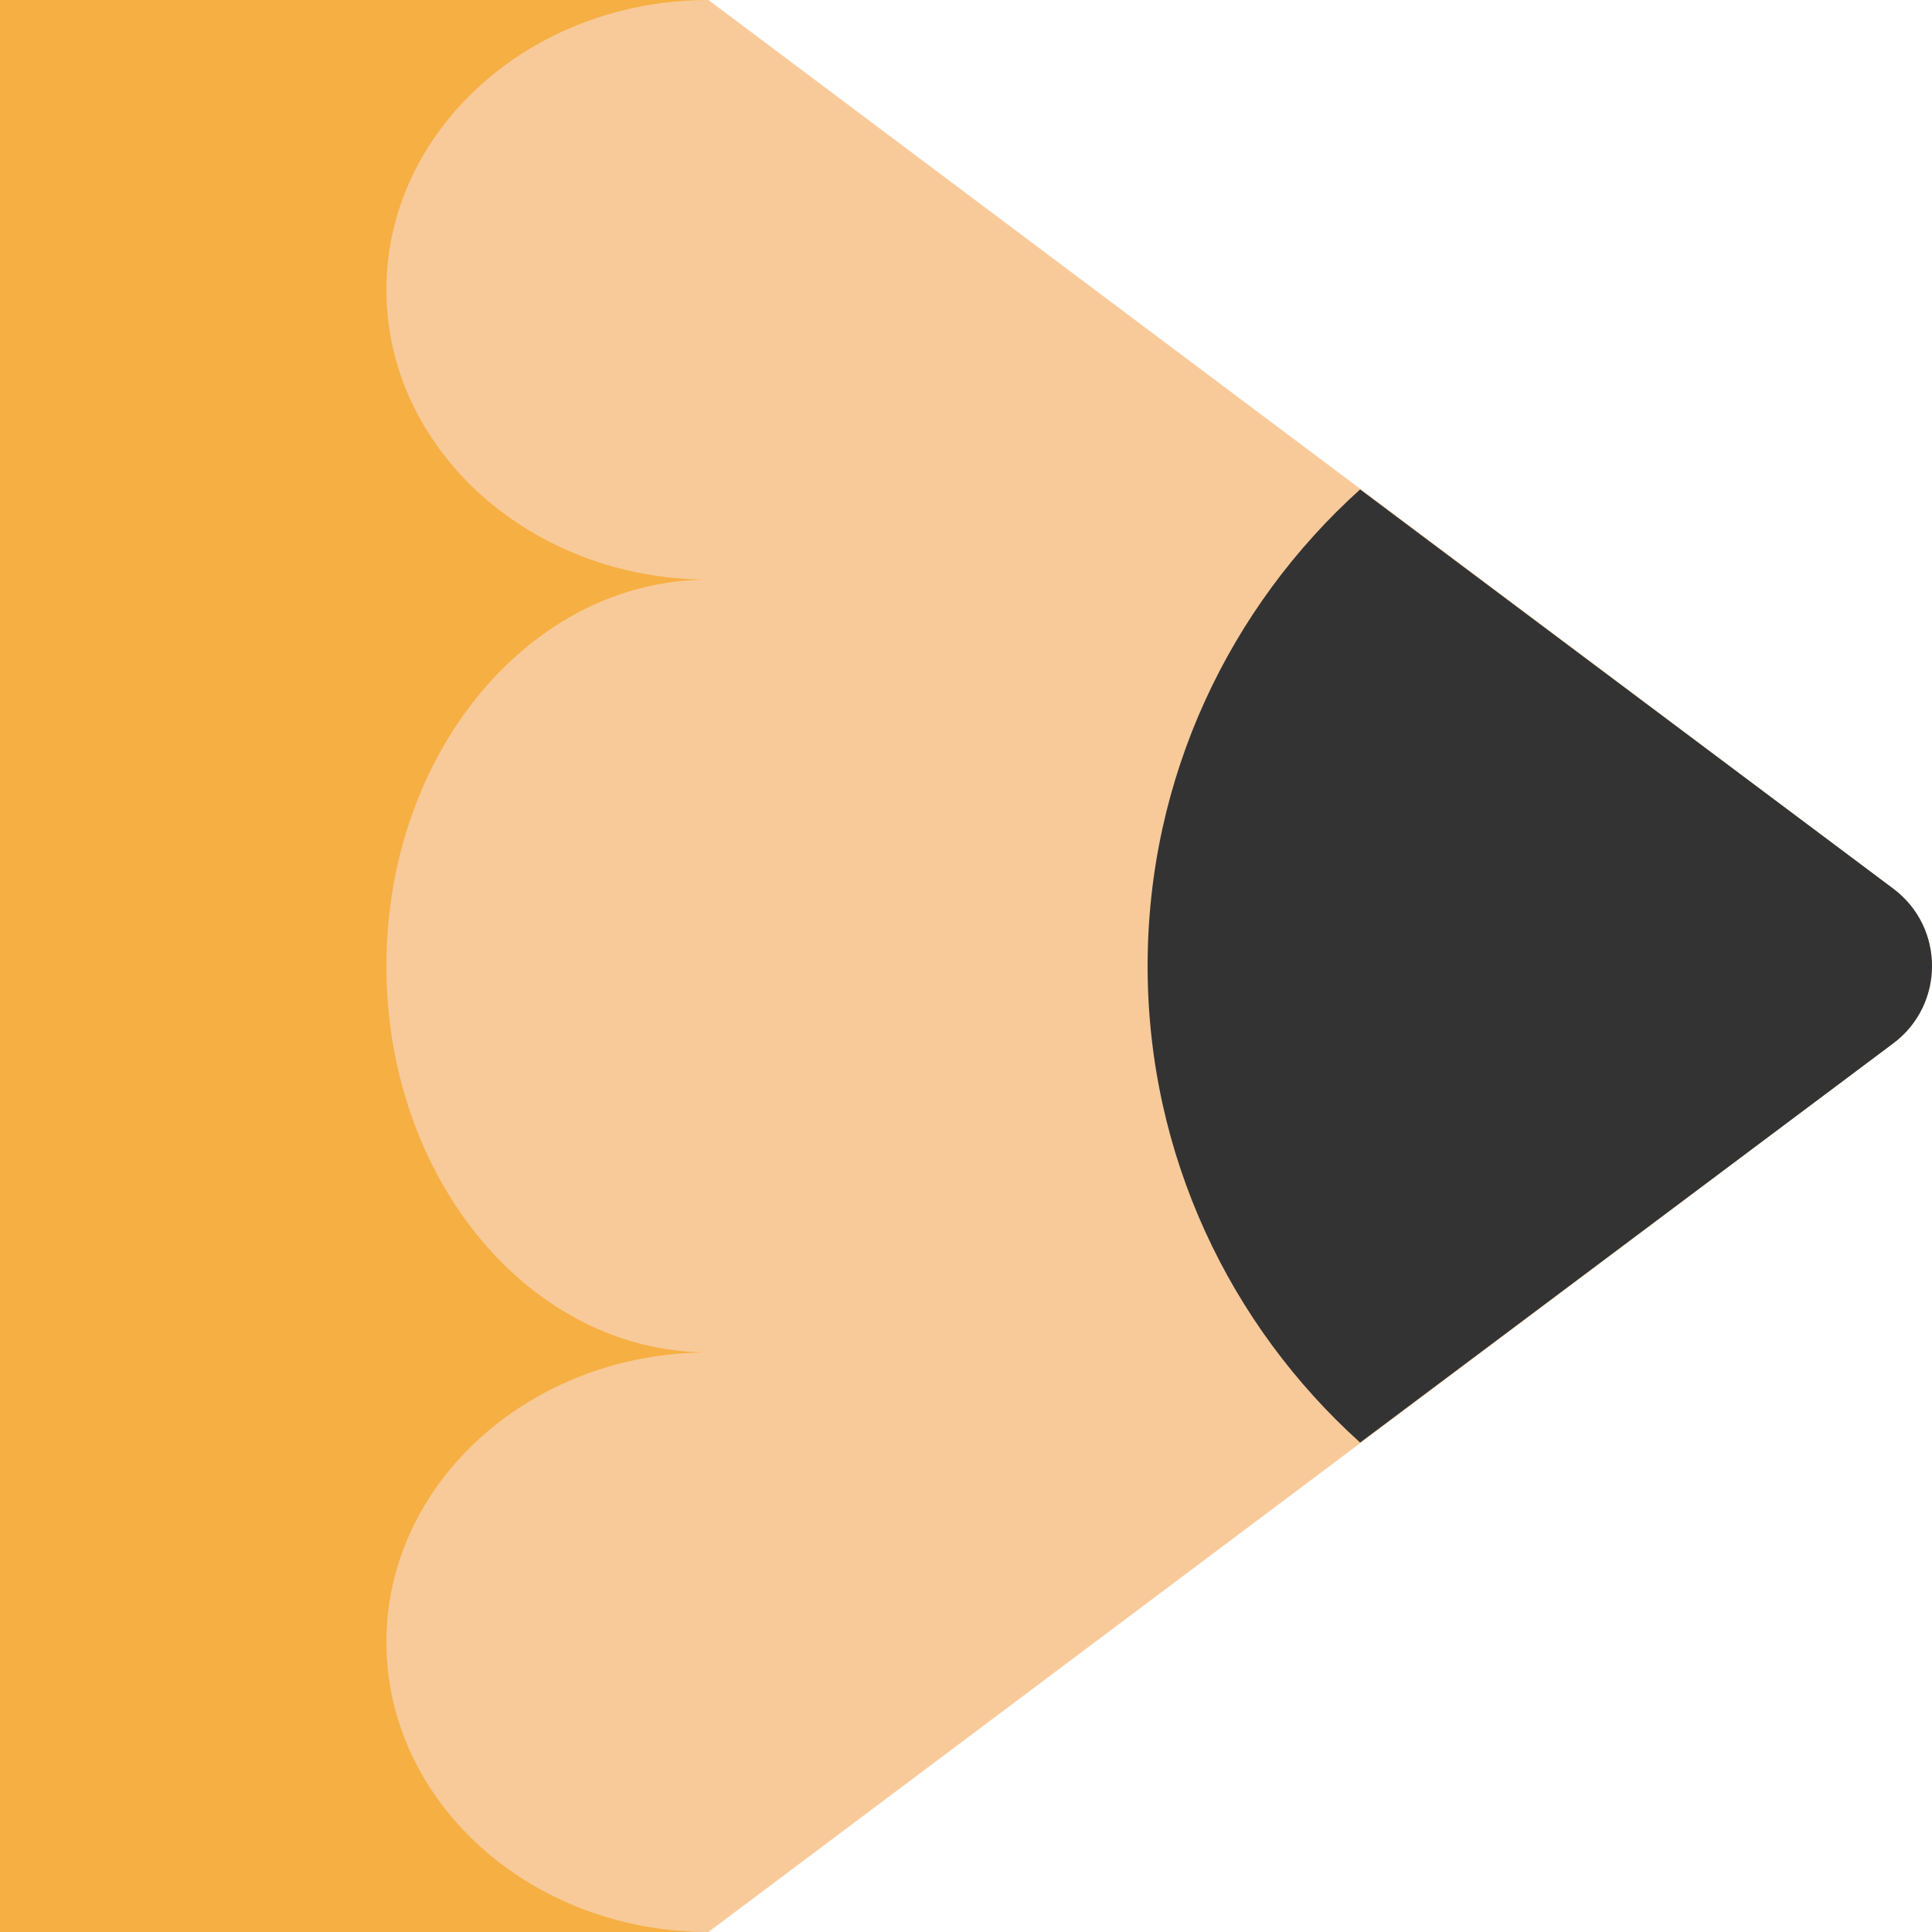   <svg xmlns="http://www.w3.org/2000/svg" xmlns:xlink="http://www.w3.org/1999/xlink" x="0px" y="0px" viewBox="0 0 150 150" style="enable-background:new 0 0 150 150;" xml:space="preserve">
   <g>
    <rect x="-47.5" y="47.5" transform="matrix(6.123234e-17 -1 1 6.123234e-17 -47.5 102.5)" style="fill:#F6AF42;" width="150" height="55">
    </rect>
    <path style="fill:#F8CA99;" d="M55,105c-13.8,0-25-13.4-25-30s11.2-30,25-30c-13.8,0-25-10.1-25-22.5S41.2,0,55,0l92,69   c4,3,4,9,0,12l-92,69c-13.8,0-25-10.1-25-22.5S41.2,105,55,105z">
    </path>
    <path style="fill:#333333;" d="M105.6,112L147,81c4-3,4-9,0-12l-41.4-31c-10.1,9.1-16.5,22.3-16.5,37S95.5,102.9,105.6,112z">
    </path>
   </g>
  </svg>

